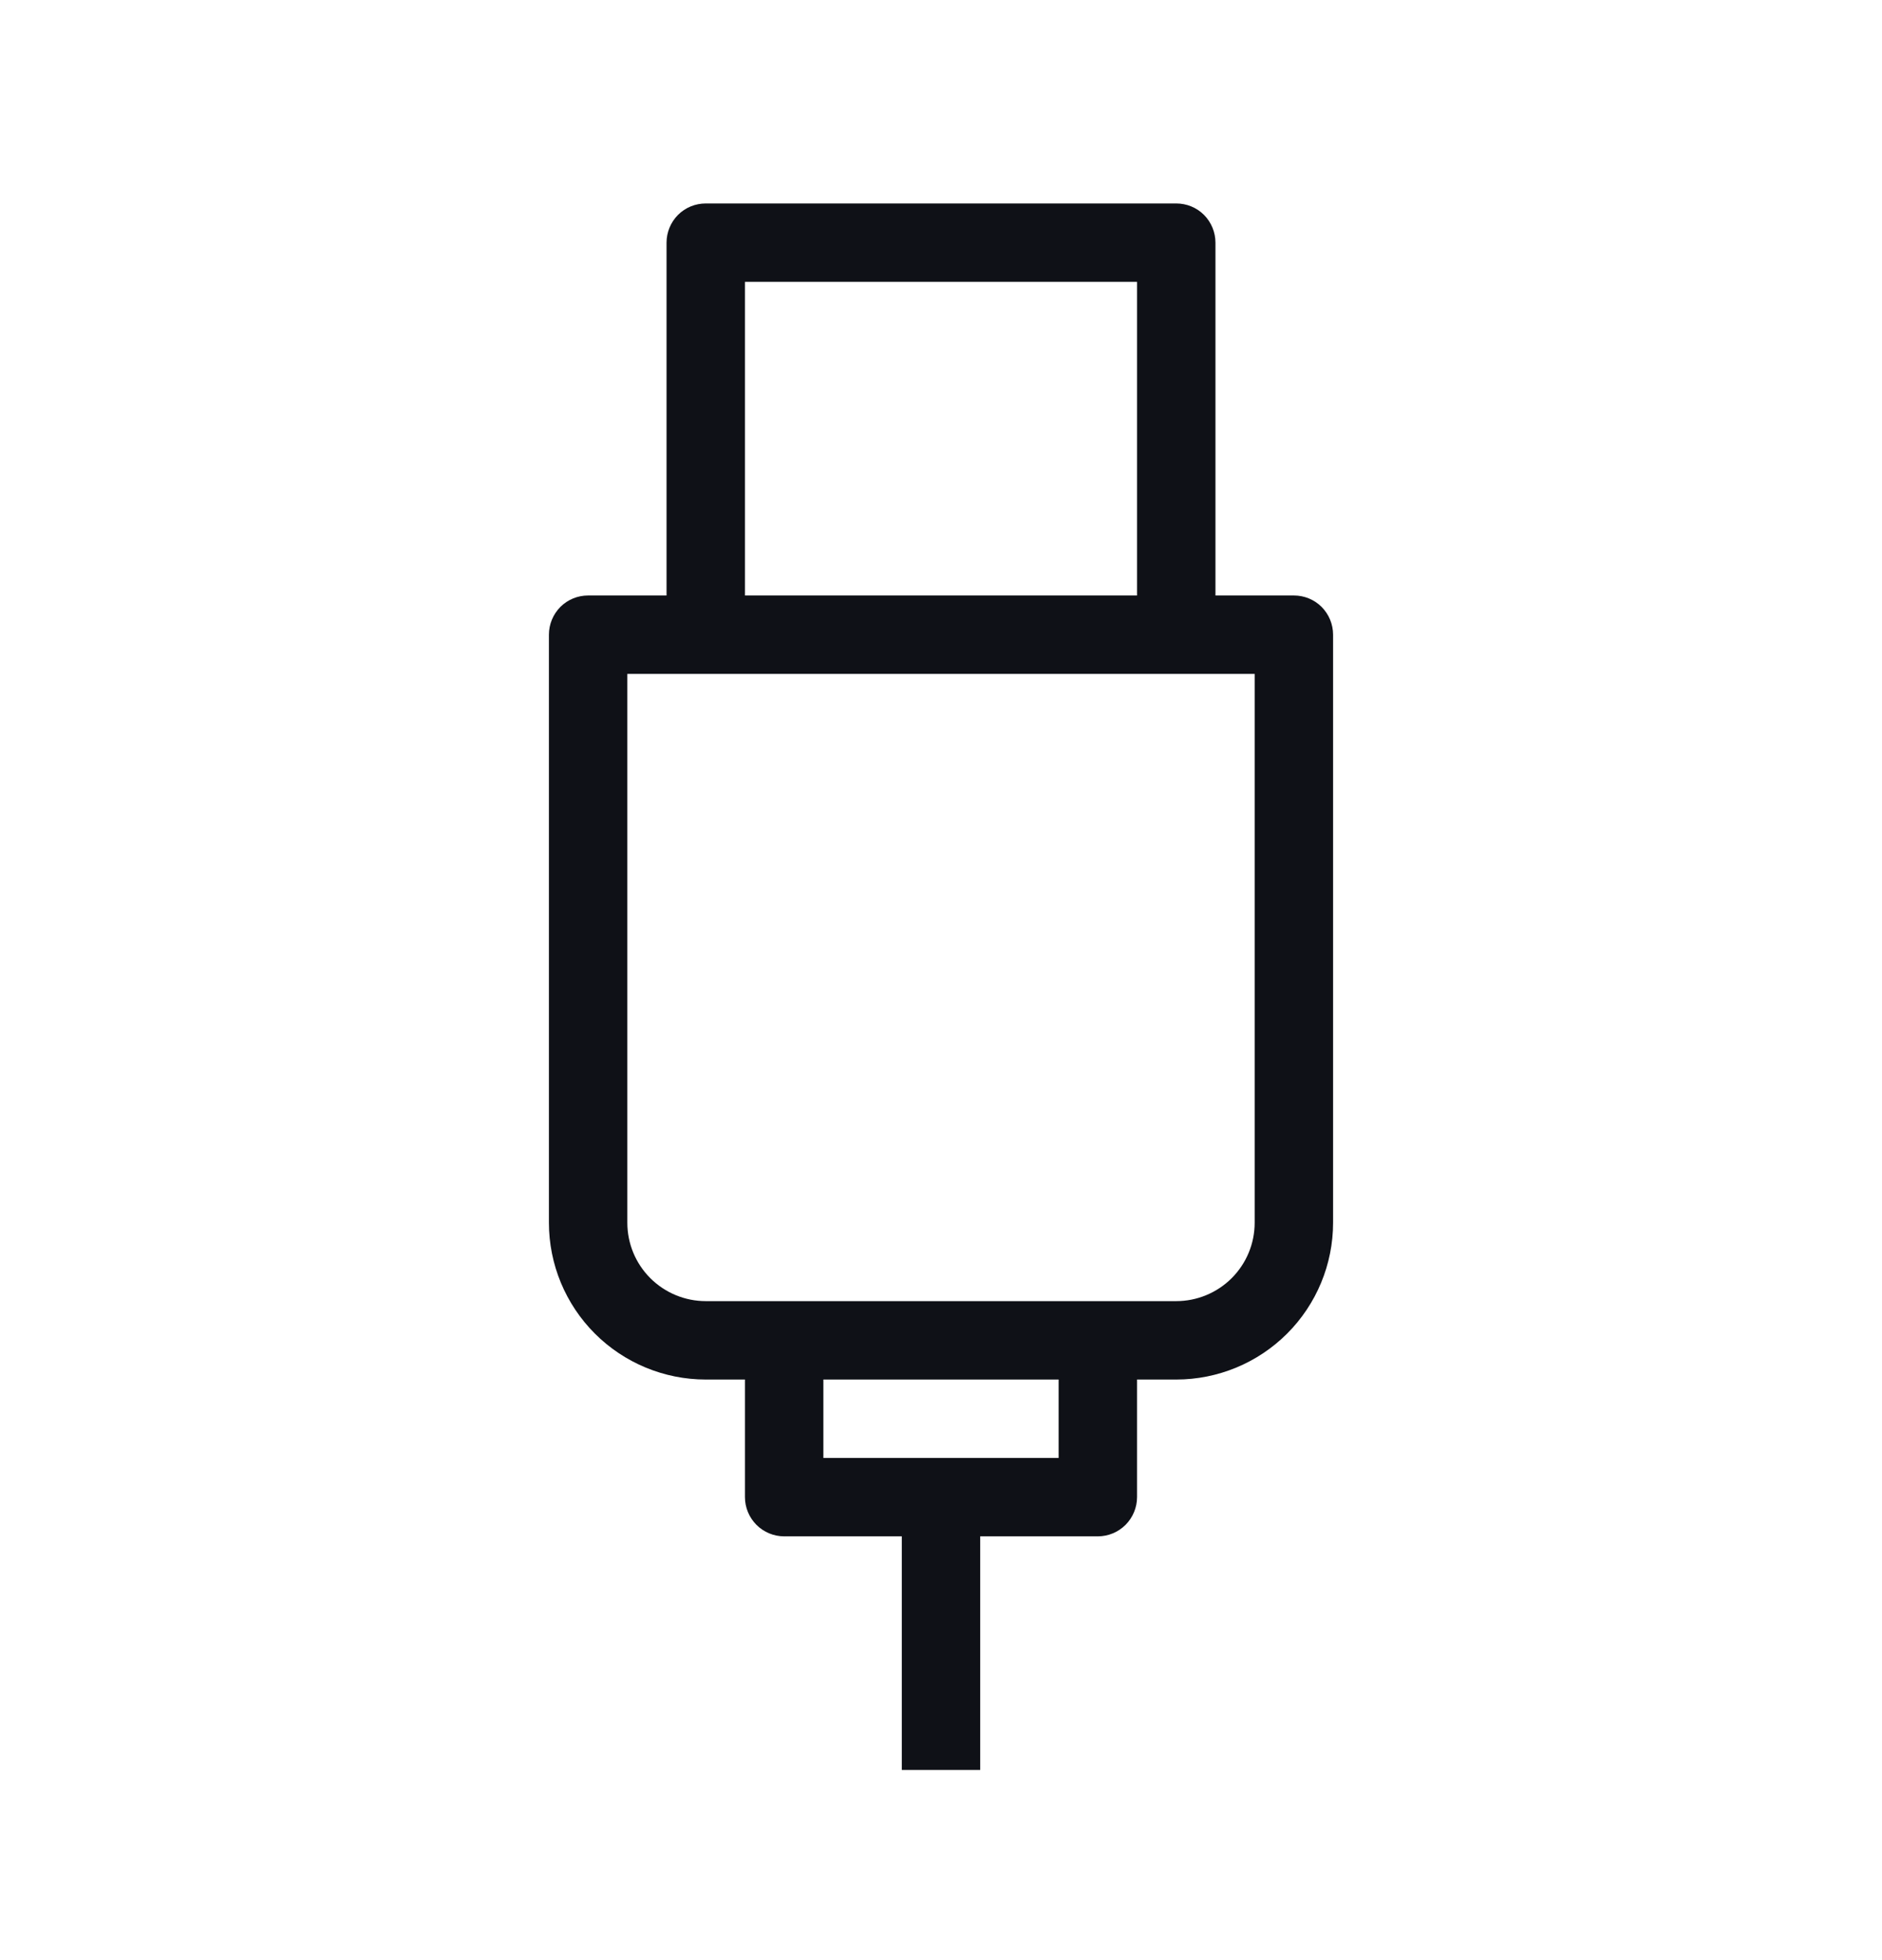 <svg width="24" height="25" viewBox="0 0 24 25" fill="none" xmlns="http://www.w3.org/2000/svg">
<g id="Charging wire">
<path id="Icon" fill-rule="evenodd" clip-rule="evenodd" d="M8 8.595V15.595C8 15.86 8.105 16.114 8.293 16.302C8.48 16.489 8.735 16.595 9 16.595H10H14H15C15.265 16.595 15.52 16.489 15.707 16.302C15.895 16.114 16 15.86 16 15.595V8.595H15H9H8ZM14.5 17.595H15C15.53 17.595 16.039 17.384 16.414 17.009C16.789 16.634 17 16.125 17 15.595V8.095C17 7.962 16.947 7.835 16.854 7.741C16.76 7.647 16.633 7.595 16.5 7.595H15.5V3.095C15.5 2.962 15.447 2.835 15.354 2.741C15.26 2.647 15.133 2.595 15 2.595H9C8.867 2.595 8.74 2.647 8.646 2.741C8.553 2.835 8.5 2.962 8.5 3.095V7.595H7.5C7.367 7.595 7.24 7.647 7.146 7.741C7.053 7.835 7 7.962 7 8.095V15.595C7 16.125 7.211 16.634 7.586 17.009C7.961 17.384 8.47 17.595 9 17.595H9.5V19.095C9.5 19.227 9.553 19.354 9.646 19.448C9.74 19.542 9.867 19.595 10 19.595H11.5V22.575H12.5V19.595H14C14.133 19.595 14.26 19.542 14.354 19.448C14.447 19.354 14.5 19.227 14.5 19.095V17.595ZM13.5 17.595H10.5V18.595H13.5V17.595ZM14.5 7.595V3.595H9.5V7.595H14.5Z" fill="#0F1117"/>
</g>
</svg>
